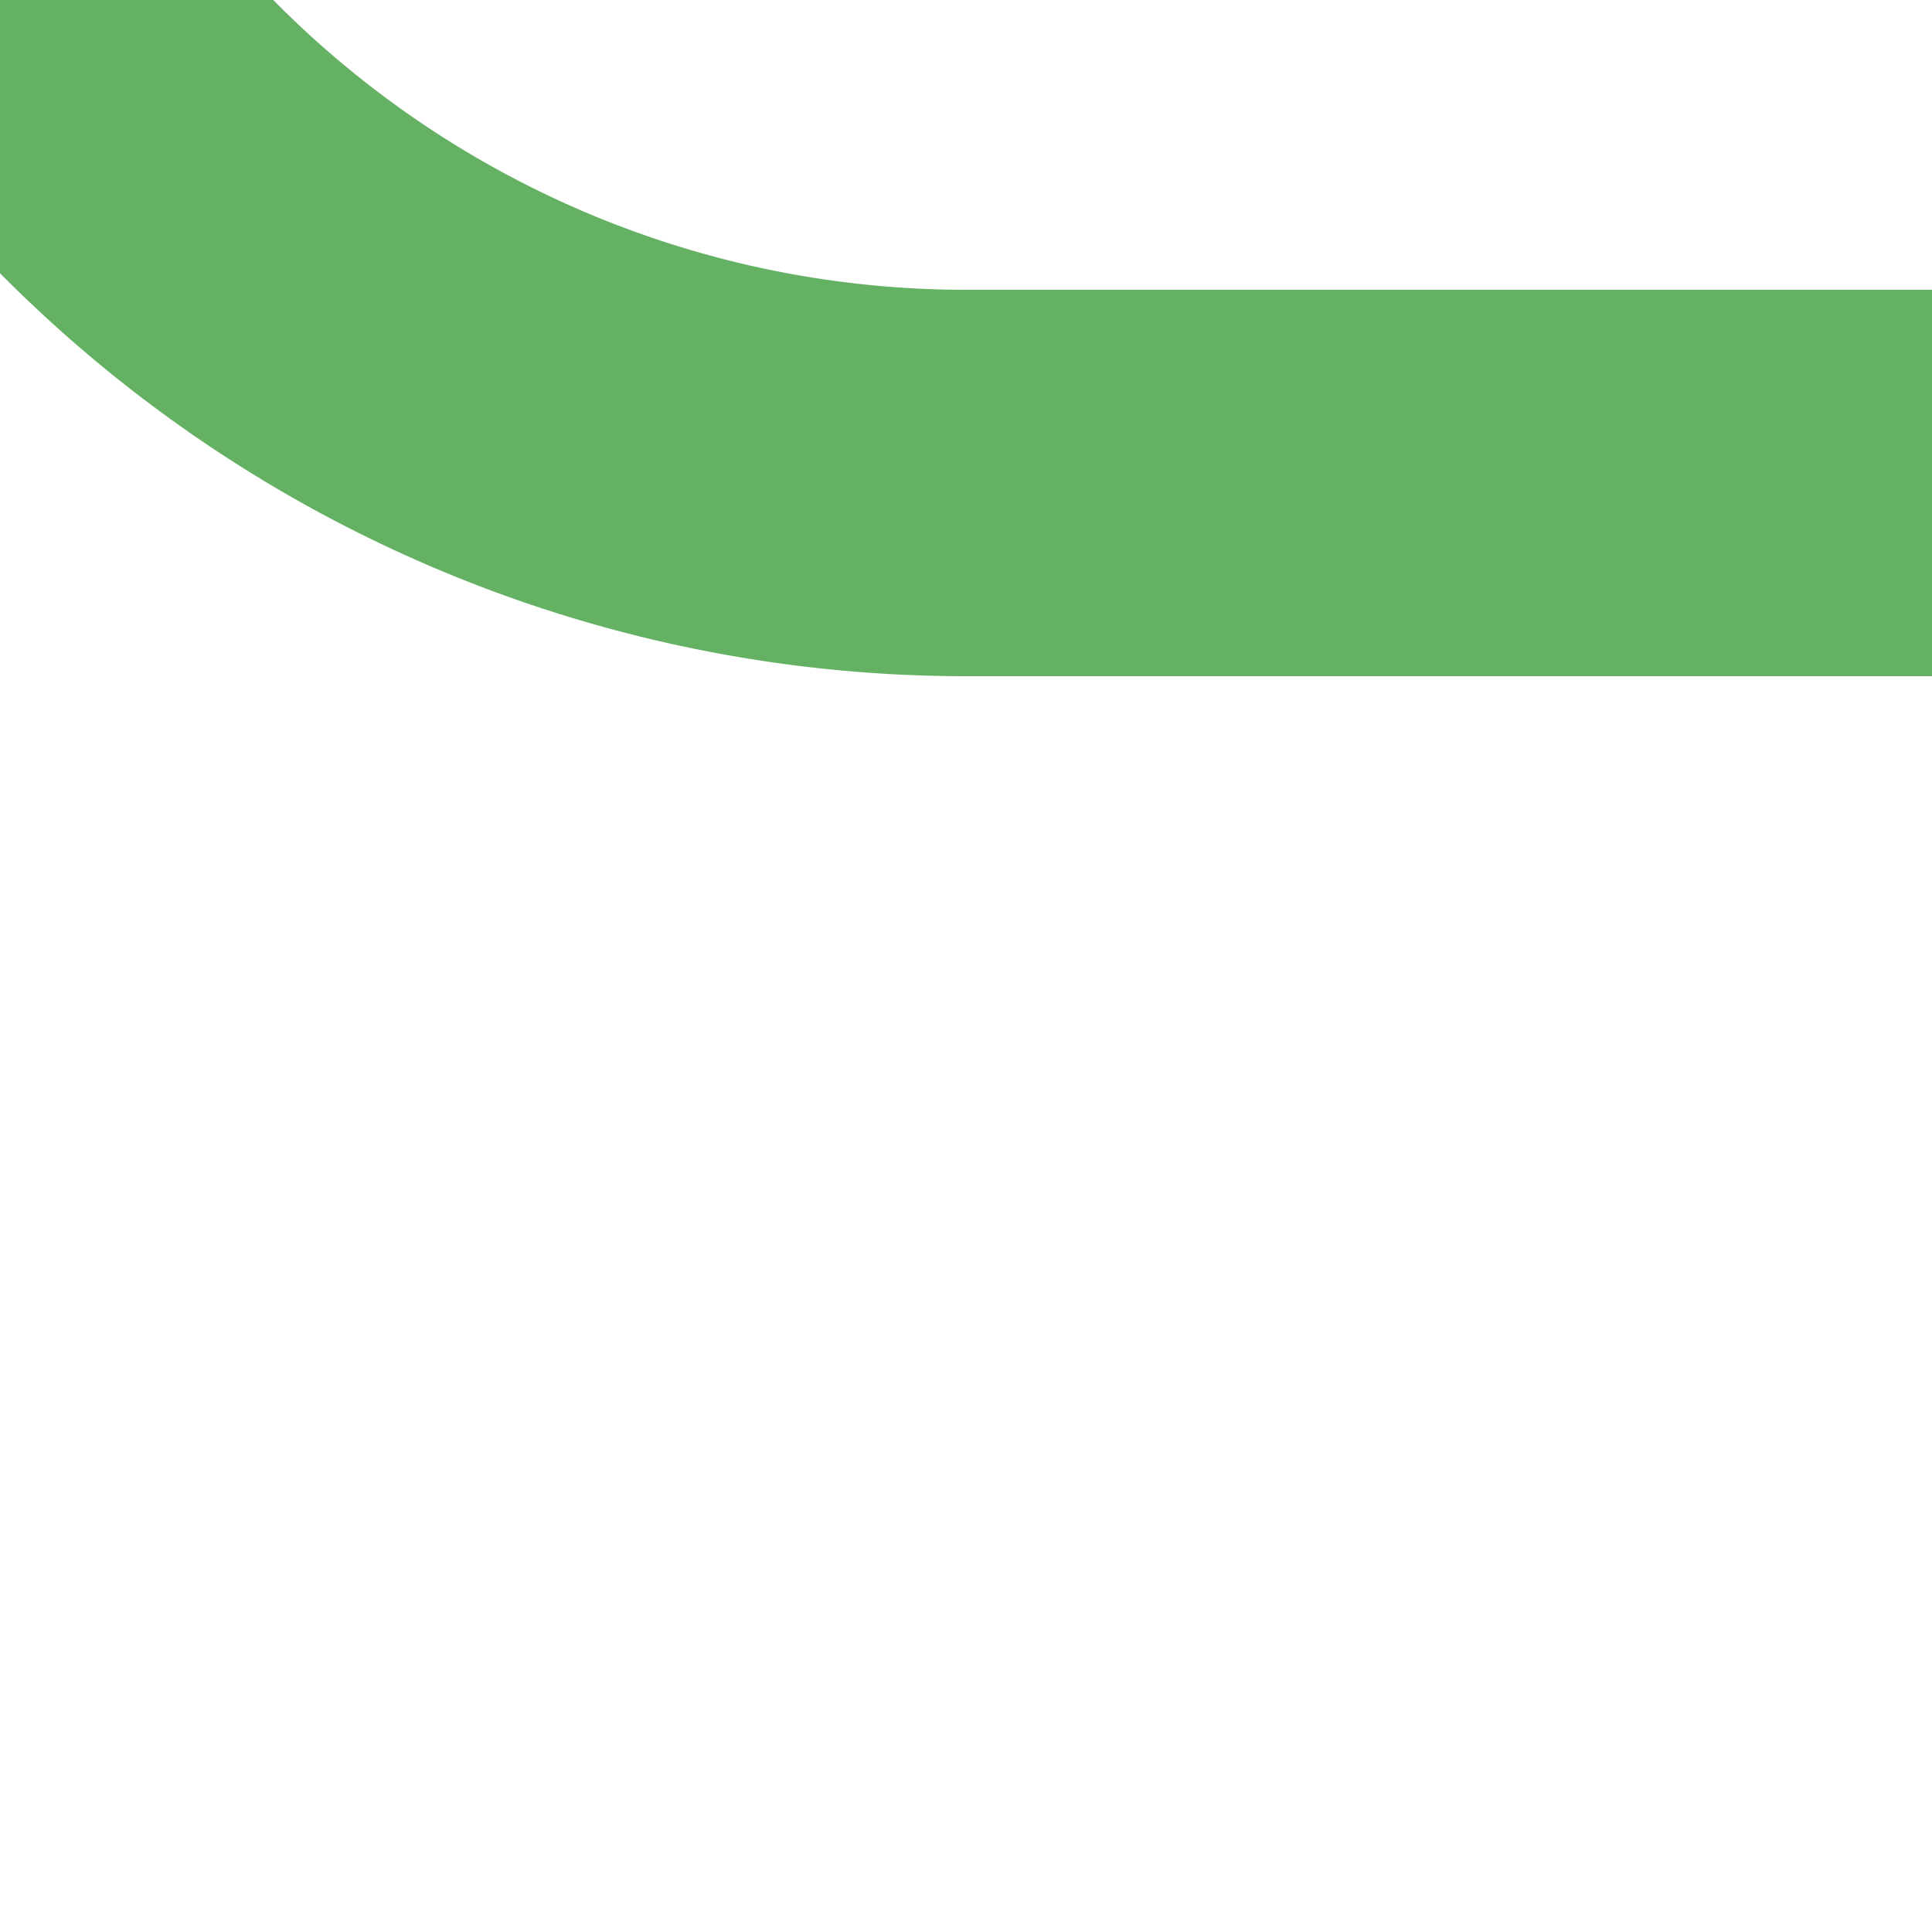 <?xml version="1.0" encoding="UTF-8"?>
<svg xmlns="http://www.w3.org/2000/svg" width="500" height="500">
 <title>fexSTRl+4-</title>
 <path stroke="#64B164" d="M 0,0 36.61,36.61 A 301.78,301.78 0 0 0 250,125 h 250" stroke-width="100" fill="none"/>
</svg>